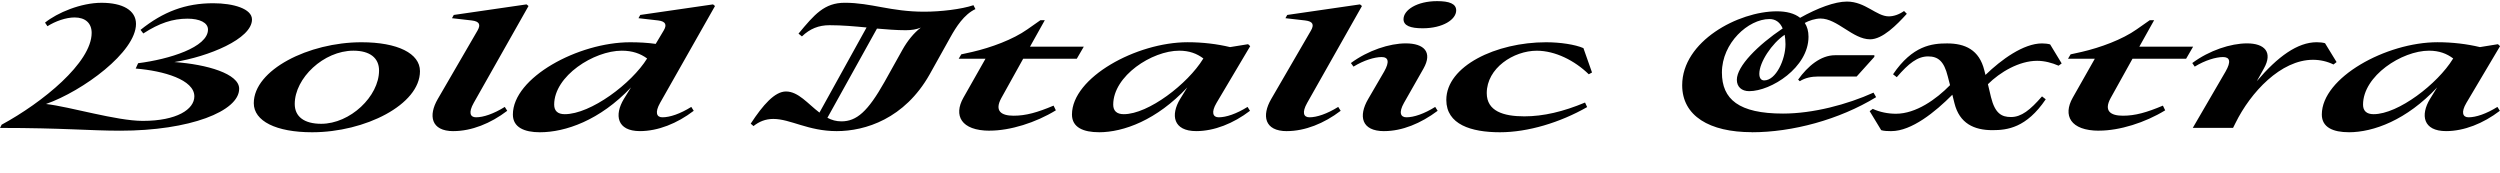 <?xml version="1.0" encoding="UTF-8"?>
<svg width="738.624" height="51.216" viewBox="0 0 738.624 51.216" version="1.1" xmlns="http://www.w3.org/2000/svg" xmlns:xlink="http://www.w3.org/1999/xlink">
 <path d="M70.66,25.01 c0,4.42,-9.55,7.2,-19.15,7.87 c9.98,1.58,22.94,6.82,22.94,12.58 c0,3.17,-5.47,4.8,-11.47,4.8 c-8.16,0,-14.78,-2.5,-21.46,-7.87 l0.82,-1.06 c4.75,3.07,8.69,4.37,13.06,4.37 c3.55,0,6.05,-1.15,6.05,-3.22 c0,-5.23,-11.47,-8.78,-20.64,-9.94 l-0.72,-1.58 c8.3,-0.67,17.33,-3.31,17.33,-8.21 c0,-3.84,-5.18,-7.25,-15.22,-7.25 c-7.82,0,-21.5,4.18,-28.61,4.99 c10.9,3.84,26.59,15.36,26.59,23.66 c0,4.03,-3.94,6.24,-10.18,6.24 c-6.1,0,-13.06,-2.93,-16.7,-5.86 l0.72,-1.06 c2.35,1.49,5.47,2.59,8.02,2.59 c3.22,0,5.04,-1.73,5.04,-4.56 c0,-8.78,-14.54,-20.59,-26.59,-27.12 l-0.48,-0.96 c18.53,0,26.54,-0.82,35.47,-0.82 c20.64,0,35.18,5.76,35.18,12.38 Z M92.21,12.14 c15.65,0,31.87,8.16,31.87,18.05 c0,5.23,-6.58,8.54,-17.28,8.54 c-15.6,0,-31.82,-8.16,-31.82,-18 c0,-5.28,6.58,-8.59,17.23,-8.59 Z M94.9,14.64 c-5.09,0,-7.82,2.16,-7.82,5.86 c0,7.63,8.54,15.74,17.33,15.74 c4.9,0,7.58,-2.16,7.58,-5.86 c0,-7.63,-8.54,-15.74,-17.09,-15.74 Z M133.97,12.48 c5.33,0,10.99,2.26,15.89,6 l-0.72,1.15 c-3.31,-2.06,-6.34,-3.07,-8.5,-3.07 c-1.73,0,-2.3,1.39,-0.67,4.27 l16.18,28.61 l-0.58,0.48 l-21.5,-3.12 l-0.53,-0.96 l5.86,-0.67 c2.35,-0.29,2.64,-1.3,1.68,-2.98 l-11.76,-20.26 c-2.78,-4.8,-2.06,-9.46,4.66,-9.46 Z M159.5,12.14 c7.54,0,17.71,3.5,26.93,13.25 l-2.11,-3.41 c-2.88,-4.75,-2.06,-9.5,4.75,-9.5 c5.33,0,10.99,2.26,15.89,6 l-0.72,1.15 c-3.31,-2.06,-6.34,-3.07,-8.54,-3.07 c-1.68,0,-2.3,1.39,-0.67,4.27 l16.22,28.61 l-0.58,0.48 l-21.5,-3.12 l-0.53,-0.96 l5.86,-0.67 c2.21,-0.29,2.59,-1.3,1.58,-2.98 l-2.35,-3.94 c-2.4,0.34,-4.94,0.48,-7.54,0.48 c-15.31,0,-34.66,-10.42,-34.66,-21.36 c0,-3.79,3.41,-5.23,7.97,-5.23 Z M163.73,20.3 c0,8.5,11.76,15.94,19.97,15.94 c3.17,0,5.52,-0.86,7.49,-2.3 c-4.56,-7.39,-16.66,-16.46,-24.34,-16.46 c-2.11,0,-3.12,1.01,-3.12,2.83 Z M274.66,29.23 l6.19,11.09 c1.58,2.83,3.94,6.62,7.34,8.21 l-0.58,1.15 c-3.55,-1.2,-9.7,-1.92,-14.54,-1.92 c-9.94,0,-15.65,2.64,-23.47,2.64 c-6.05,0,-8.98,-3.46,-13.68,-9.12 l1.01,-0.82 c2.35,2.26,4.94,3.31,8.16,3.31 c3.79,0,7.44,-0.34,10.94,-0.67 l-13.92,-25.15 c-3.41,2.59,-6.24,6.24,-9.89,6.24 c-3.31,0,-6.77,-3.94,-10.42,-9.5 l0.82,-0.72 c1.63,1.3,3.5,2.11,5.86,2.11 c5.04,0,10.27,-3.6,18.72,-3.6 c8.45,0,20.06,3.65,27.46,16.75 Z M248.59,15.36 c-1.54,0,-2.88,0.38,-4.13,1.06 l14.64,26.35 c2.88,-0.24,5.71,-0.48,8.5,-0.48 c1.73,0,3.17,0.24,4.46,0.77 c-2.06,-1.58,-3.94,-3.89,-5.42,-6.53 l-5.33,-9.55 c-4.9,-8.69,-8.21,-11.62,-12.72,-11.62 Z M292.46,12.62 c6,0,13.54,2.35,19.49,6.0 l-0.67,1.39 c-4.8,-2.02,-8.16,-2.98,-11.81,-2.98 c-3.65,0,-5.71,1.39,-3.65,5.18 l6.48,11.66 l15.84,0 l2.06,3.55 l-15.89,0 l4.37,7.82 l-1.3,0 l-3.84,-2.69 c-4.27,-3.02,-10.7,-5.38,-16.27,-6.67 l-3.26,-0.72 l-0.77,-1.3 l7.92,0 l-6.53,-11.52 c-2.93,-5.18,-0.77,-9.74,7.82,-9.74 Z M324.67,12.14 c7.3,0,17.09,3.6,26.11,13.25 l-2.11,-3.41 c-2.88,-4.75,-2.06,-9.5,4.75,-9.5 c5.33,0,10.99,2.26,15.89,6 l-0.72,1.15 c-3.31,-2.06,-6.34,-3.07,-8.54,-3.07 c-1.68,0,-2.3,1.44,-0.62,4.27 l9.94,16.75 l-0.62,0.58 l-5.33,-0.86 c-3.79,0.91,-8.06,1.44,-12.53,1.44 c-15.12,0,-34.18,-10.42,-34.18,-21.36 c0,-3.84,3.41,-5.23,7.97,-5.23 Z M328.9,20.3 c0,8.5,11.47,15.94,19.49,15.94 c3.02,0,5.23,-0.86,7.15,-2.3 l-0.1,-0.14 c-4.51,-7.34,-16.13,-16.32,-23.42,-16.32 c-2.11,0,-3.12,1.01,-3.12,2.83 Z M380.21,12.48 c5.33,0,10.99,2.26,15.89,6 l-0.72,1.15 c-3.31,-2.06,-6.34,-3.07,-8.5,-3.07 c-1.73,0,-2.3,1.39,-0.67,4.27 l16.18,28.61 l-0.58,0.48 l-21.5,-3.12 l-0.53,-0.96 l5.86,-0.67 c2.35,-0.29,2.64,-1.3,1.68,-2.98 l-11.76,-20.26 c-2.78,-4.8,-2.06,-9.46,4.66,-9.46 Z M420.34,42.86 c5.95,0,9.89,2.59,9.89,5.28 c0,1.97,-2.02,2.74,-5.62,2.74 c-6,0,-9.94,-2.64,-9.94,-5.33 c0,-1.92,2.02,-2.69,5.66,-2.69 Z M408.96,12.48 c5.28,0,10.8,2.26,15.79,6 l-0.72,1.15 c-3.22,-2.02,-6.29,-3.07,-8.5,-3.07 c-1.73,0,-2.35,1.39,-0.72,4.27 l5.76,10.13 c2.74,4.85,0.19,7.44,-5.23,7.44 c-4.8,0,-11.14,-2.06,-16.22,-5.81 l0.77,-1.06 c3.02,1.87,6.24,2.83,8.3,2.83 c2.02,0,2.4,-1.39,0.77,-4.27 l-4.75,-8.16 c-2.88,-4.94,-2.06,-9.46,4.75,-9.46 Z M443.14,12.14 c8.3,0,17.81,2.88,25.78,7.44 l-0.62,1.34 c-6.43,-2.69,-12.29,-4.08,-17.95,-4.08 c-6.24,0,-11.09,1.58,-11.09,6.86 c0,7.39,7.92,12.53,14.78,12.53 c5.47,0,11.23,-2.93,15.36,-6.96 l0.96,0.53 l-2.54,7.2 c-2.45,1.06,-6.82,1.73,-11.04,1.73 c-14.74,0,-29.47,-7.01,-29.47,-17.04 c0,-7.25,7.34,-9.55,15.84,-9.55 Z M517.58,12.14 c11.95,0,25.78,3.7,36.72,10.37 l-0.77,1.34 c-7.73,-3.5,-17.86,-6.19,-26.74,-6.19 c-13.06,0,-18.05,4.22,-18.05,12.14 c0,8.69,7.78,15.79,14.06,15.79 c1.78,0,3.12,-0.96,3.89,-2.78 c-7.34,-4.94,-13.54,-11.14,-13.54,-15.17 c0,-2.06,1.39,-3.36,3.65,-3.36 c6.43,0,17.52,6.96,17.52,16.08 c0,1.63,-0.38,2.98,-1.1,4.08 c1.2,0.67,3.07,1.3,4.66,1.3 c4.94,0,9.55,-6.14,14.64,-6.14 c3.7,0,7.87,4.27,10.85,7.54 l-0.82,0.82 c-1.49,-1.06,-3.12,-1.58,-4.51,-1.58 c-3.65,0,-6.91,4.37,-12.38,4.37 c-3.55,0,-8.69,-1.92,-13.82,-4.8 c-1.68,1.34,-4.08,1.92,-6.86,1.92 c-11.38,0,-27.98,-8.83,-27.98,-21.84 c0,-9.07,8.06,-13.87,20.59,-13.87 Z M519.79,29.42 c0,3.41,3.7,8.98,7.49,11.52 c0.14,-0.82,0.24,-1.78,0.24,-2.78 c0,-4.56,-2.83,-10.7,-6.29,-10.7 c-0.91,0,-1.44,0.67,-1.44,1.97 Z M537.17,28.61 l11.38,0 l5.23,5.81 l0,0.48 l-11.62,0 c-4.22,0,-8.06,-3.22,-10.9,-7.2 l0.48,-0.48 c1.58,1.01,3.5,1.39,5.42,1.39 Z M558.82,12.48 c5.95,0,12.96,5.66,18,10.75 l0.62,-2.5 c1.49,-6,5.81,-7.97,11.23,-7.97 c4.37,0,10.03,0.67,15.74,9.12 l-1.1,0.86 c-3.5,-4.03,-6.1,-6.1,-9.17,-6.1 c-2.78,0,-4.7,1.06,-5.9,5.86 l-0.91,3.84 c3.55,3.55,9.22,6.91,14.54,6.91 c2.16,0,4.37,-0.58,6.34,-1.44 l0.91,0.67 l-3.41,5.62 c-0.67,0.19,-1.54,0.29,-2.4,0.29 c-5.47,0,-12.05,-4.8,-16.7,-9.31 l-0.34,1.34 c-1.49,6.1,-5.71,7.97,-10.99,7.97 c-4.46,0,-10.22,-0.62,-15.98,-9.12 l1.1,-0.86 c3.5,4.08,6.14,6.14,9.26,6.14 c2.93,0,4.7,-1.39,5.81,-5.9 l0.67,-2.59 c-4.08,-4.18,-10.08,-8.45,-15.98,-8.45 c-2.35,0,-4.75,0.48,-6.86,1.44 l-0.91,-0.67 l3.41,-5.62 c0.77,-0.24,1.87,-0.29,3.02,-0.29 Z M620.21,12.62 c6,0,13.54,2.35,19.49,6.0 l-0.67,1.39 c-4.8,-2.02,-8.16,-2.98,-11.81,-2.98 c-3.65,0,-5.71,1.39,-3.65,5.18 l6.48,11.66 l15.84,0 l2.06,3.55 l-15.89,0 l4.37,7.82 l-1.3,0 l-3.84,-2.69 c-4.27,-3.02,-10.7,-5.38,-16.27,-6.67 l-3.26,-0.72 l-0.77,-1.3 l7.92,0 l-6.53,-11.52 c-2.93,-5.18,-0.77,-9.74,7.82,-9.74 Z M647.86,13.44 l11.9,0 l0.72,1.44 c4.46,9.07,13.39,18.67,22.9,18.67 c2.11,0,4.22,-0.48,6.05,-1.39 l0.91,0.72 l-3.41,5.57 c-0.67,0.19,-1.49,0.29,-2.45,0.29 c-5.66,0,-11.52,-4.22,-17.71,-11.52 l2.11,3.79 c2.69,4.8,0.19,7.39,-4.99,7.39 c-4.8,0,-11.14,-2.06,-16.18,-5.81 l0.72,-1.06 c3.02,1.87,6.29,2.83,8.35,2.83 c2.06,0,2.45,-1.34,0.77,-4.27 Z M693.94,12.14 c7.3,0,17.09,3.6,26.11,13.25 l-2.11,-3.41 c-2.88,-4.75,-2.06,-9.5,4.75,-9.5 c5.33,0,10.99,2.26,15.89,6 l-0.72,1.15 c-3.31,-2.06,-6.34,-3.07,-8.54,-3.07 c-1.68,0,-2.3,1.44,-0.62,4.27 l9.94,16.75 l-0.62,0.58 l-5.33,-0.86 c-3.79,0.91,-8.06,1.44,-12.53,1.44 c-15.12,0,-34.18,-10.42,-34.18,-21.36 c0,-3.84,3.41,-5.23,7.97,-5.23 Z M698.16,20.3 c0,8.5,11.47,15.94,19.49,15.94 c3.02,0,5.23,-0.86,7.15,-2.3 l-0.1,-0.14 c-4.51,-7.34,-16.13,-16.32,-23.42,-16.32 c-2.11,0,-3.12,1.01,-3.12,2.83 Z M698.16,20.3" fill="rgb(0,0,0)" transform="matrix(1,0,0,-1,0.0,51.216)"/>
</svg>